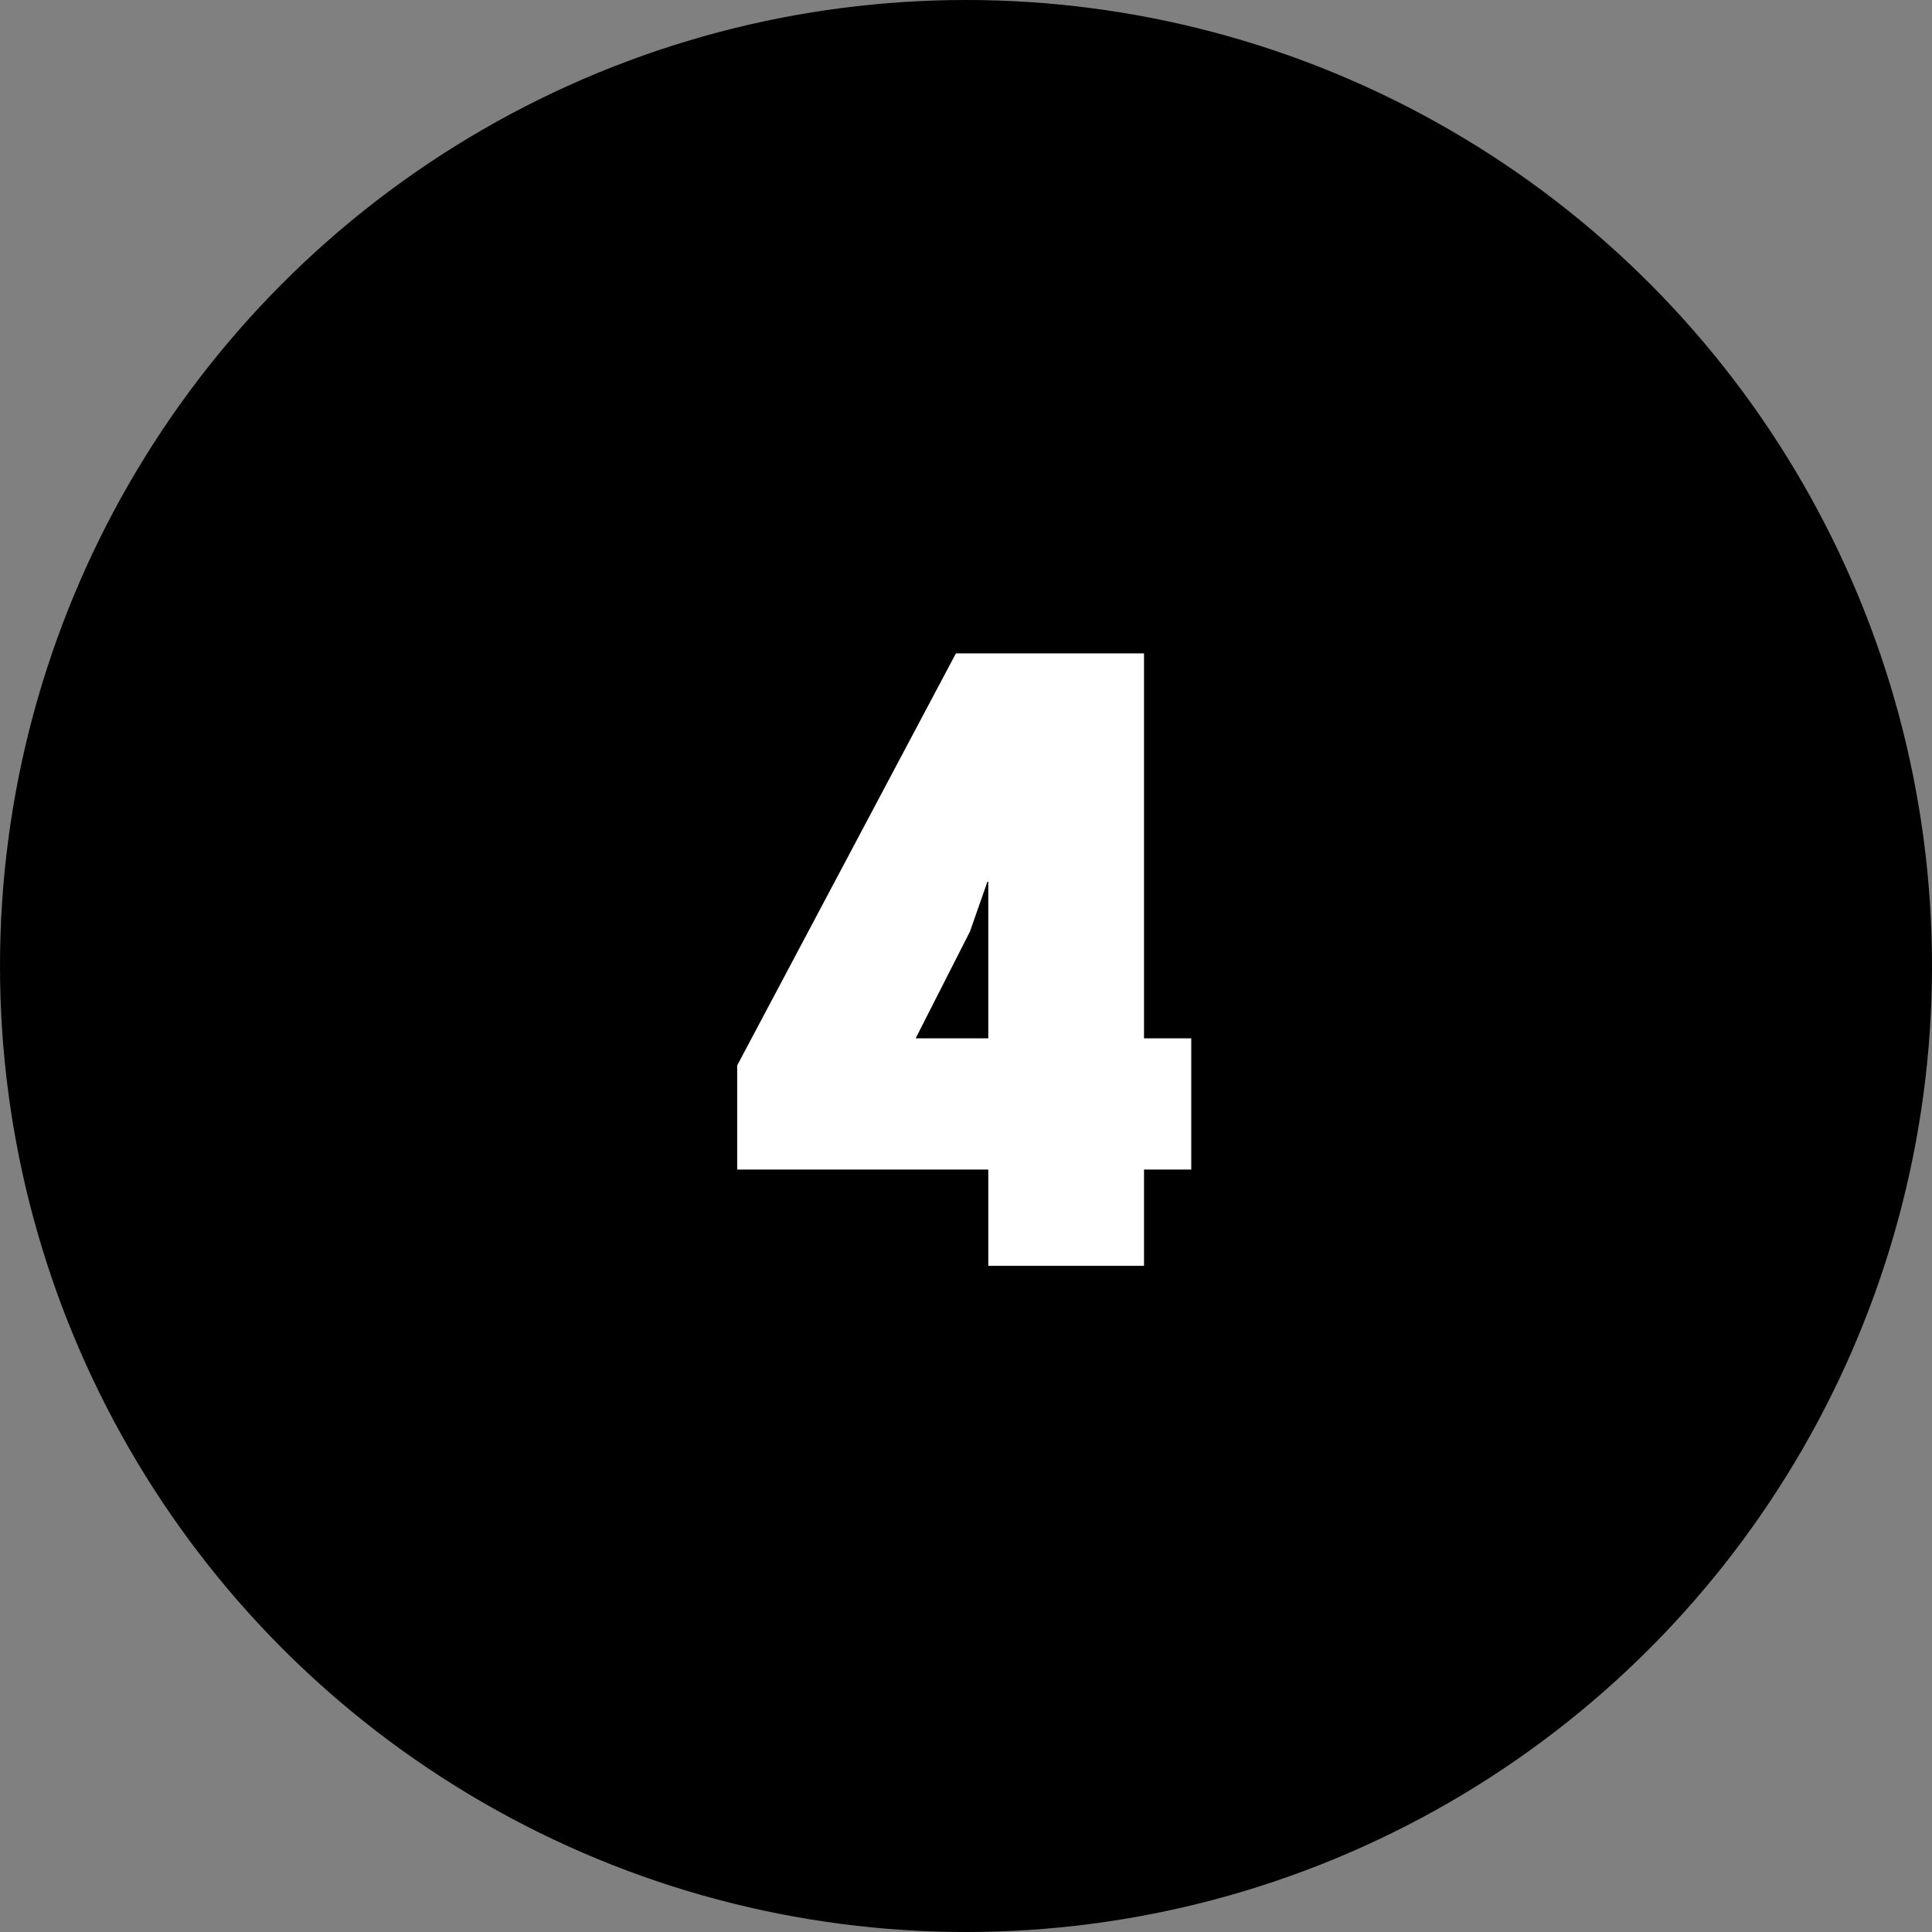<svg xmlns="http://www.w3.org/2000/svg" width="58" height="58" viewBox="0 0 58 58" fill="none"><rect x="0" y="0" width="58" height="58" fill="#808080" stroke="none"/><circle cx="29" cy="29" r="29" fill="black"></circle><path d="M29.669 38V35.111H22.131V31.985L28.697 19.615H34.344V31.171H35.762V35.111H34.344V38H29.669ZM27.489 31.171H29.669V26.47H29.643L29.118 27.967L27.489 31.171Z" fill="white"></path></svg>